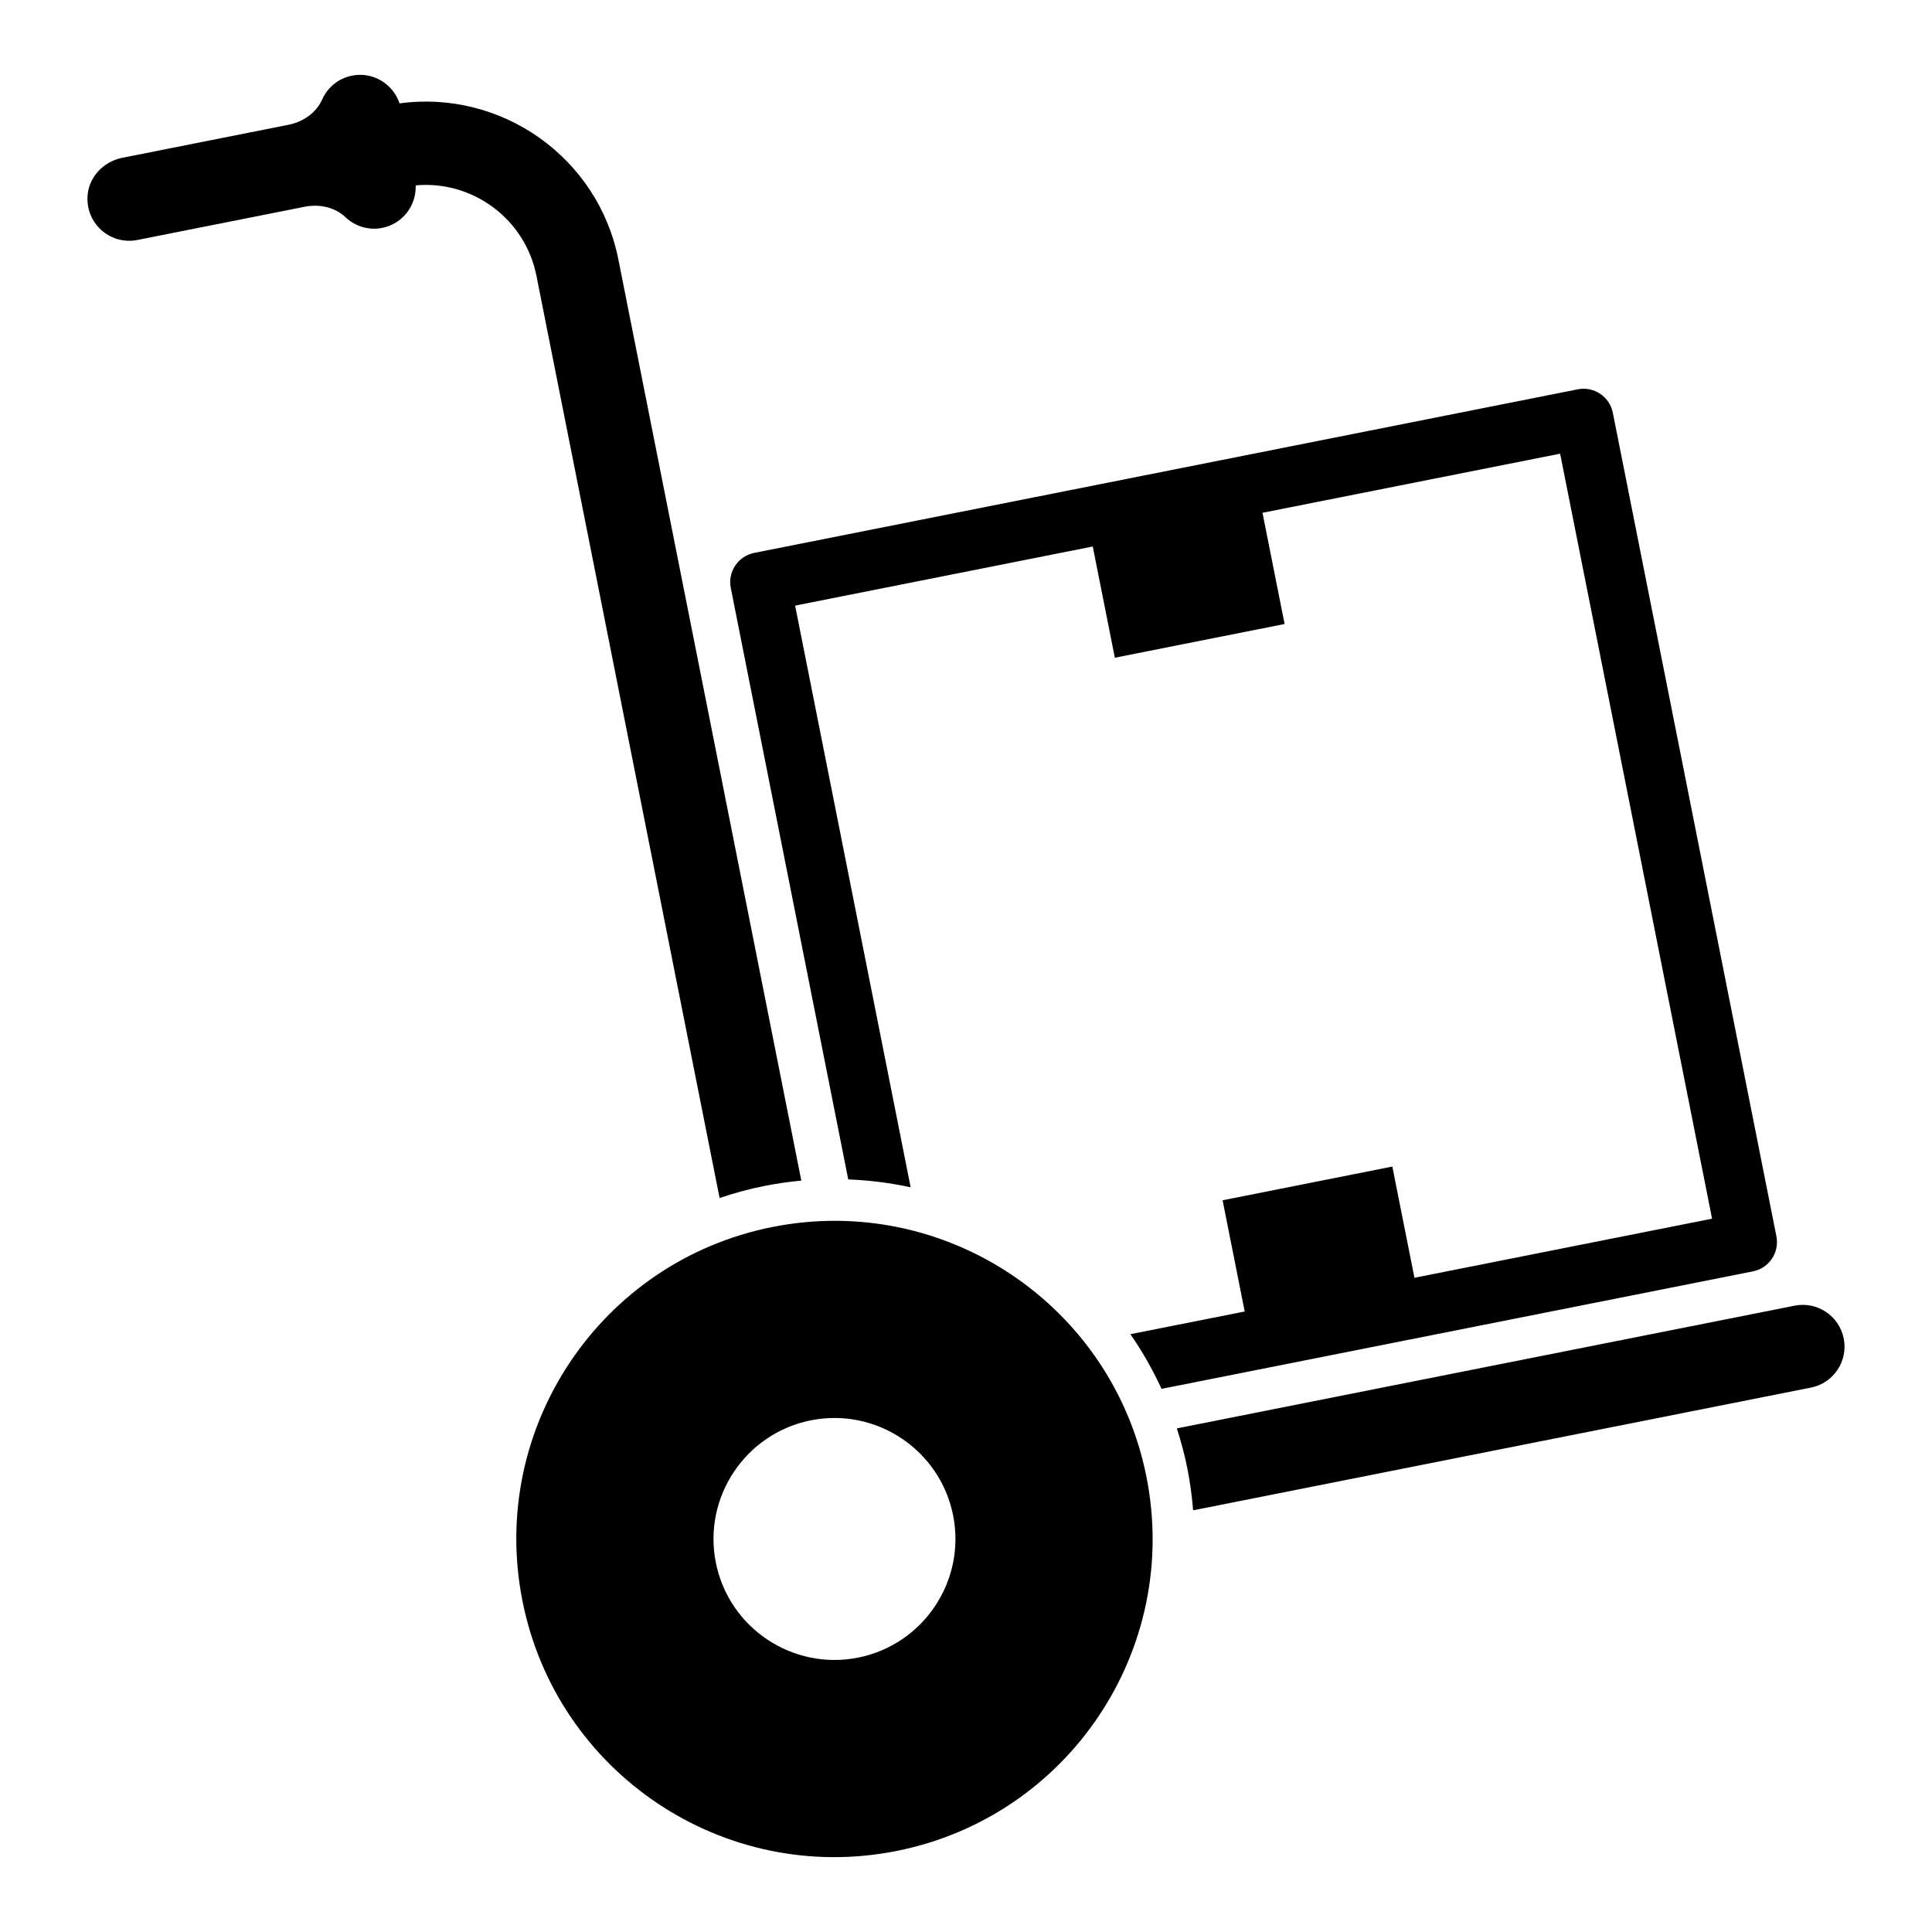 <?xml version="1.0" encoding="UTF-8"?>
<!-- Uploaded to: ICON Repo, www.svgrepo.com, Generator: ICON Repo Mixer Tools -->
<svg fill="#000000" width="800px" height="800px" version="1.1" viewBox="144 144 512 512" xmlns="http://www.w3.org/2000/svg">
 <g>
  <path d="m632.61 498.72c-1.191-5.996-7.019-9.895-13.016-8.703l-163.72 32.52c1.121 3.484 2.078 7.055 2.809 10.727 0.73 3.676 1.211 7.34 1.504 10.984l163.72-32.52c6-1.188 9.895-7.016 8.703-13.008z"/>
  <path d="m334.7 461.48c3.84-1.289 7.785-2.379 11.863-3.188 3.273-0.648 6.539-1.121 9.793-1.422l-48.48-244.11c-5.379-27.078-30.992-45.023-57.992-41.367-1.746-5.199-7.078-8.445-12.602-7.348-3.644 0.723-6.492 3.164-7.898 6.312-1.598 3.582-5.094 5.953-8.941 6.715l-44.066 8.754c-5.184 1.031-9.188 5.477-9.207 10.758-0.023 7.266 6.5 12.352 13.234 11.016l44.344-8.809c3.844-0.766 7.981 0.094 10.828 2.789 2.504 2.371 6.066 3.539 9.715 2.816 5.41-1.074 9.07-5.926 8.871-11.27 15.016-1.359 28.992 8.832 31.996 23.945z"/>
  <path d="m348.72 469.16c-45.668 9.07-75.336 53.441-66.262 99.109 9.07 45.668 53.441 75.336 99.109 66.262 45.668-9.07 75.336-53.441 66.262-99.109-9.066-45.664-53.441-75.332-99.109-66.262zm22.668 114.13c-17.336 3.445-34.246-7.859-37.688-25.199-3.445-17.336 7.859-34.246 25.199-37.691 17.336-3.445 34.246 7.863 37.688 25.199 3.445 17.34-7.859 34.25-25.199 37.691z"/>
  <path d="m476.93 507.07 131.62-26.145c4.285-0.852 7.066-5.012 6.215-9.297l-43.348-218.24c-0.852-4.281-5.012-7.066-9.297-6.215l-218.24 43.348c-4.285 0.852-7.066 5.012-6.215 9.297l31.129 156.74c5.617 0.215 11.148 0.918 16.539 2.094l-30.617-154.16 78.875-15.664 5.856 29.473 44.984-8.934-5.856-29.473 78.875-15.664 40.266 202.73-78.875 15.664-5.856-29.473-44.984 8.934 5.856 29.473-30.293 6.016c3.144 4.535 5.91 9.375 8.258 14.484z"/>
 </g>
</svg>